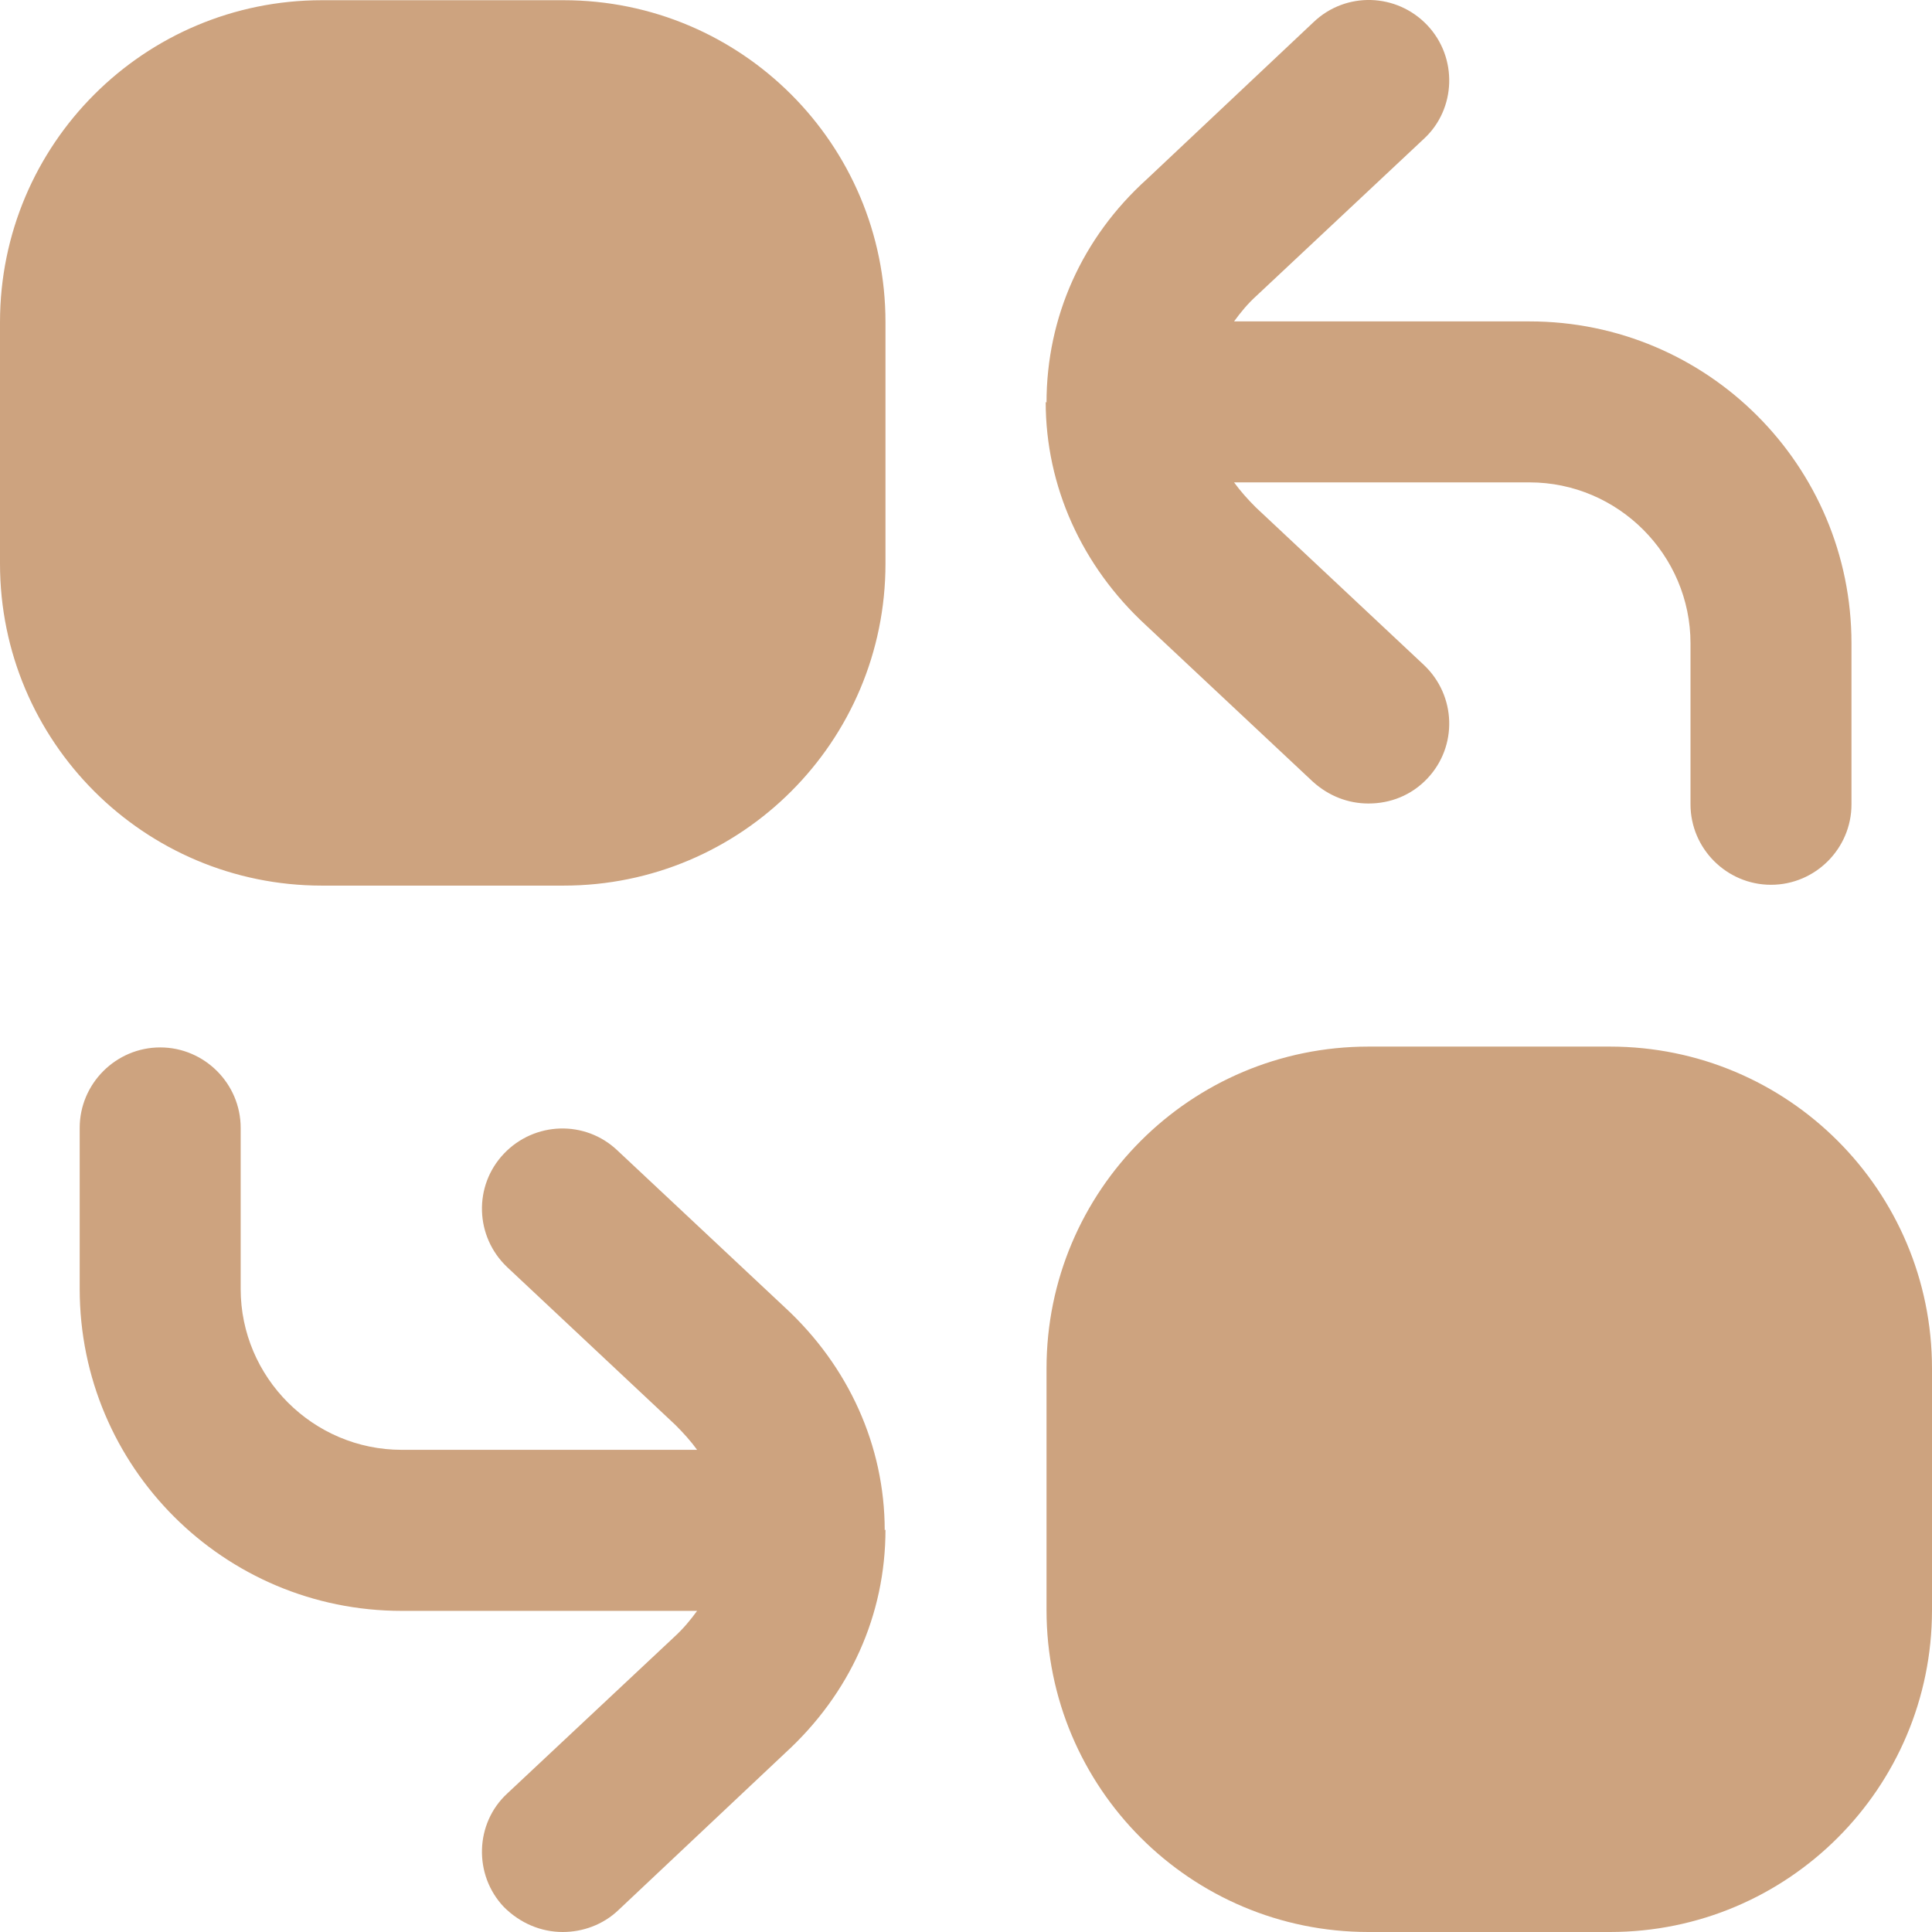 <svg width="28" height="28" viewBox="0 0 28 28" fill="none" xmlns="http://www.w3.org/2000/svg">
<path d="M8.167 0.003H4.667C2.088 0.003 0 2.091 0 4.67V8.169C0 10.747 2.088 12.835 4.667 12.835H8.167C10.745 12.835 12.833 10.747 12.833 8.169V4.67C12.833 2.091 10.745 0.003 8.167 0.003ZM23.333 15.168H19.833C17.255 15.168 15.167 17.256 15.167 19.834V23.334C15.167 25.912 17.255 28 19.833 28H23.333C25.912 28 28 25.912 28 23.334V19.834C28 17.256 25.912 15.168 23.333 15.168ZM15.167 5.836C15.167 4.6 15.68 3.445 16.625 2.593L19.04 0.318C19.507 -0.125 20.242 -0.102 20.685 0.365C21.128 0.832 21.105 1.578 20.638 2.01L18.212 4.285C18.083 4.401 17.978 4.53 17.885 4.658H22.167C24.745 4.658 26.833 6.746 26.833 9.324V11.657C26.833 12.299 26.308 12.823 25.667 12.823C25.025 12.823 24.5 12.299 24.5 11.657V9.324C24.5 8.041 23.45 6.991 22.167 6.991H17.885C17.978 7.119 18.083 7.236 18.2 7.353L20.638 9.639C21.105 10.082 21.128 10.817 20.685 11.284C20.452 11.529 20.148 11.645 19.833 11.645C19.542 11.645 19.262 11.54 19.028 11.33L16.602 9.056C15.68 8.204 15.155 7.049 15.155 5.824L15.167 5.836ZM12.833 22.167C12.833 23.404 12.32 24.547 11.375 25.41L8.96 27.685C8.738 27.895 8.447 28 8.155 28C7.84 28 7.537 27.872 7.303 27.638C6.86 27.172 6.883 26.425 7.35 25.994L9.777 23.719C9.905 23.602 10.01 23.474 10.103 23.346H5.822C3.243 23.346 1.155 21.258 1.155 18.68V16.346C1.155 15.705 1.68 15.18 2.322 15.18C2.963 15.18 3.488 15.705 3.488 16.346V18.68C3.488 19.963 4.538 21.012 5.822 21.012H10.103C10.01 20.884 9.905 20.768 9.788 20.651L7.35 18.364C6.883 17.921 6.86 17.186 7.303 16.72C7.747 16.253 8.482 16.23 8.948 16.673L11.375 18.948C12.297 19.799 12.822 20.954 12.822 22.179L12.833 22.167Z" fill="#CDA37F"/>
</svg>
